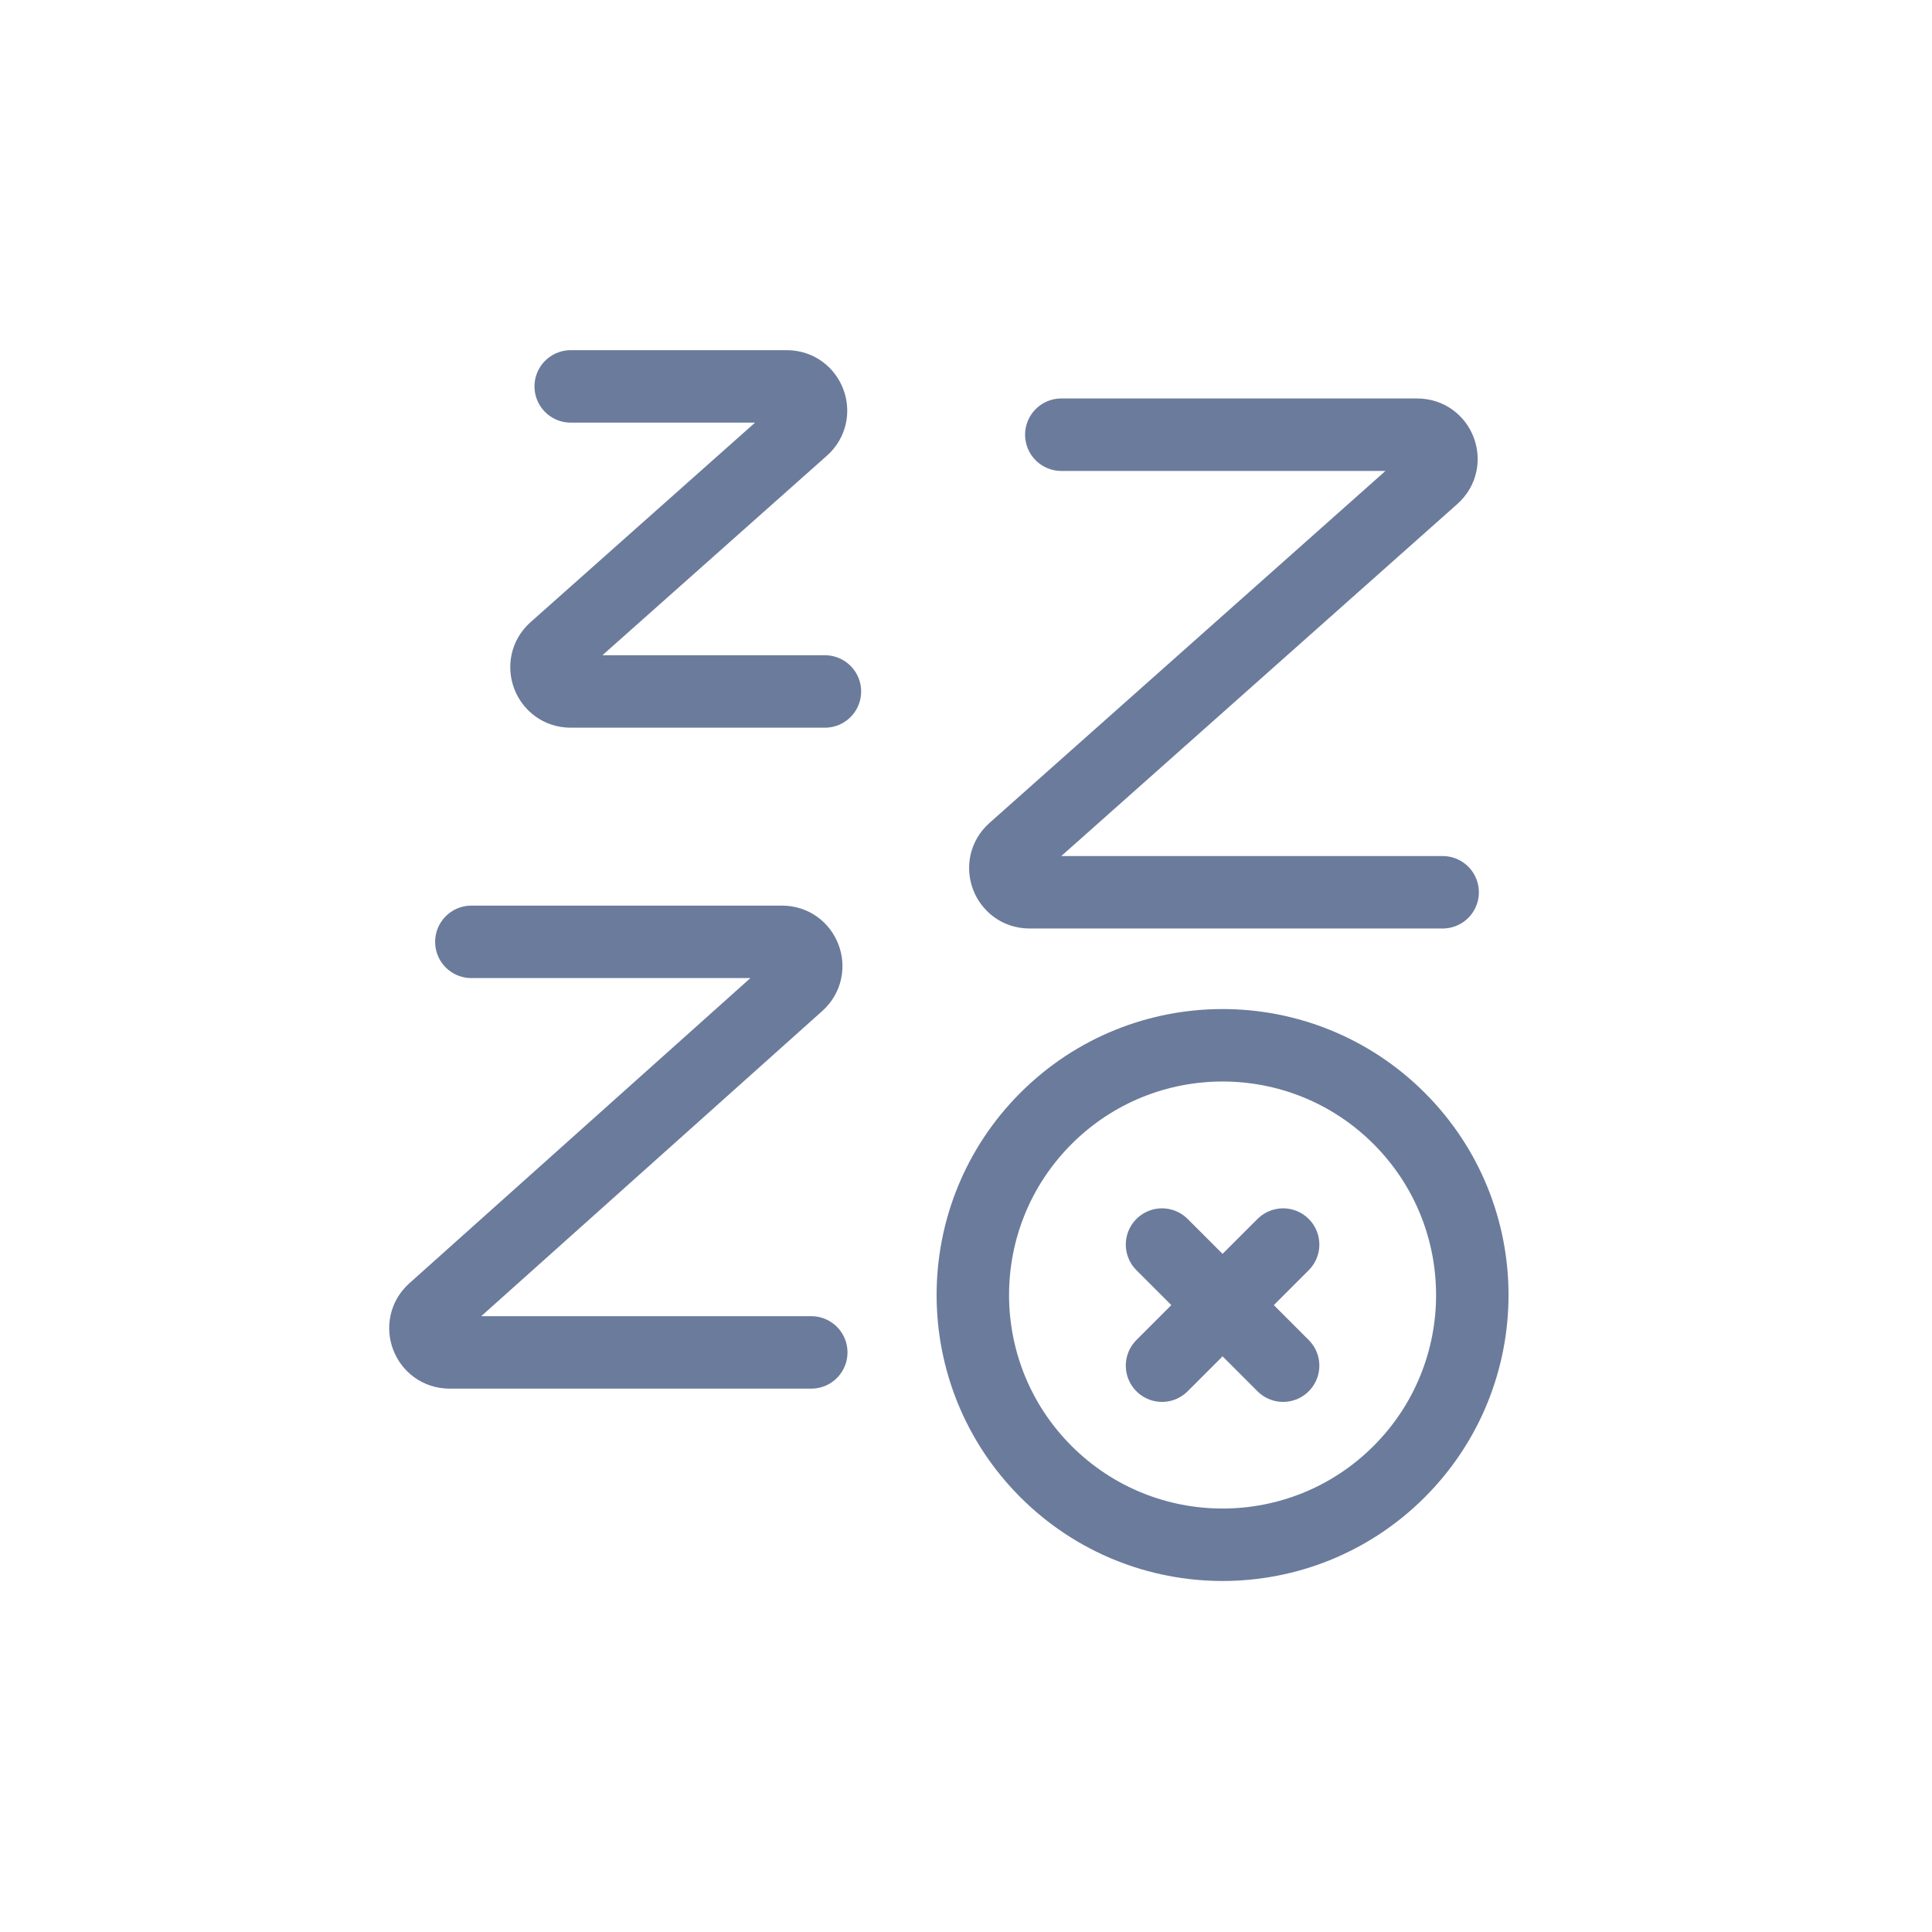 <svg width="80" height="80" viewBox="0 0 80 80" fill="none" xmlns="http://www.w3.org/2000/svg">
<path d="M43.947 18H58.686C59.605 18 60.037 19.137 59.35 19.747L41.966 35.2C41.279 35.811 41.711 36.947 42.63 36.947H59.737" stroke="#6B7B9C" stroke-width="3" stroke-linecap="round"/>
<path d="M19.518 39H32.383C33.301 39 33.733 40.133 33.049 40.745L17.951 54.255C17.267 54.867 17.699 56 18.617 56H33.593" stroke="#6B7B9C" stroke-width="3" stroke-linecap="round"/>
<path d="M23.632 16H32.58C33.5 16 33.932 17.137 33.245 17.747L22.966 26.884C22.279 27.495 22.711 28.632 23.63 28.632H34.158" stroke="#6B7B9C" stroke-width="3" stroke-linecap="round"/>
<circle cx="50.624" cy="53.624" r="10.341" transform="rotate(45 50.624 53.624)" stroke="#6B7B9C" stroke-width="3"/>
<path d="M53.131 51.535L48.117 56.549" stroke="#6B7B9C" stroke-width="3" stroke-linecap="round"/>
<path d="M48.117 51.535L53.131 56.549" stroke="#6B7B9C" stroke-width="3" stroke-linecap="round"/>
</svg>
